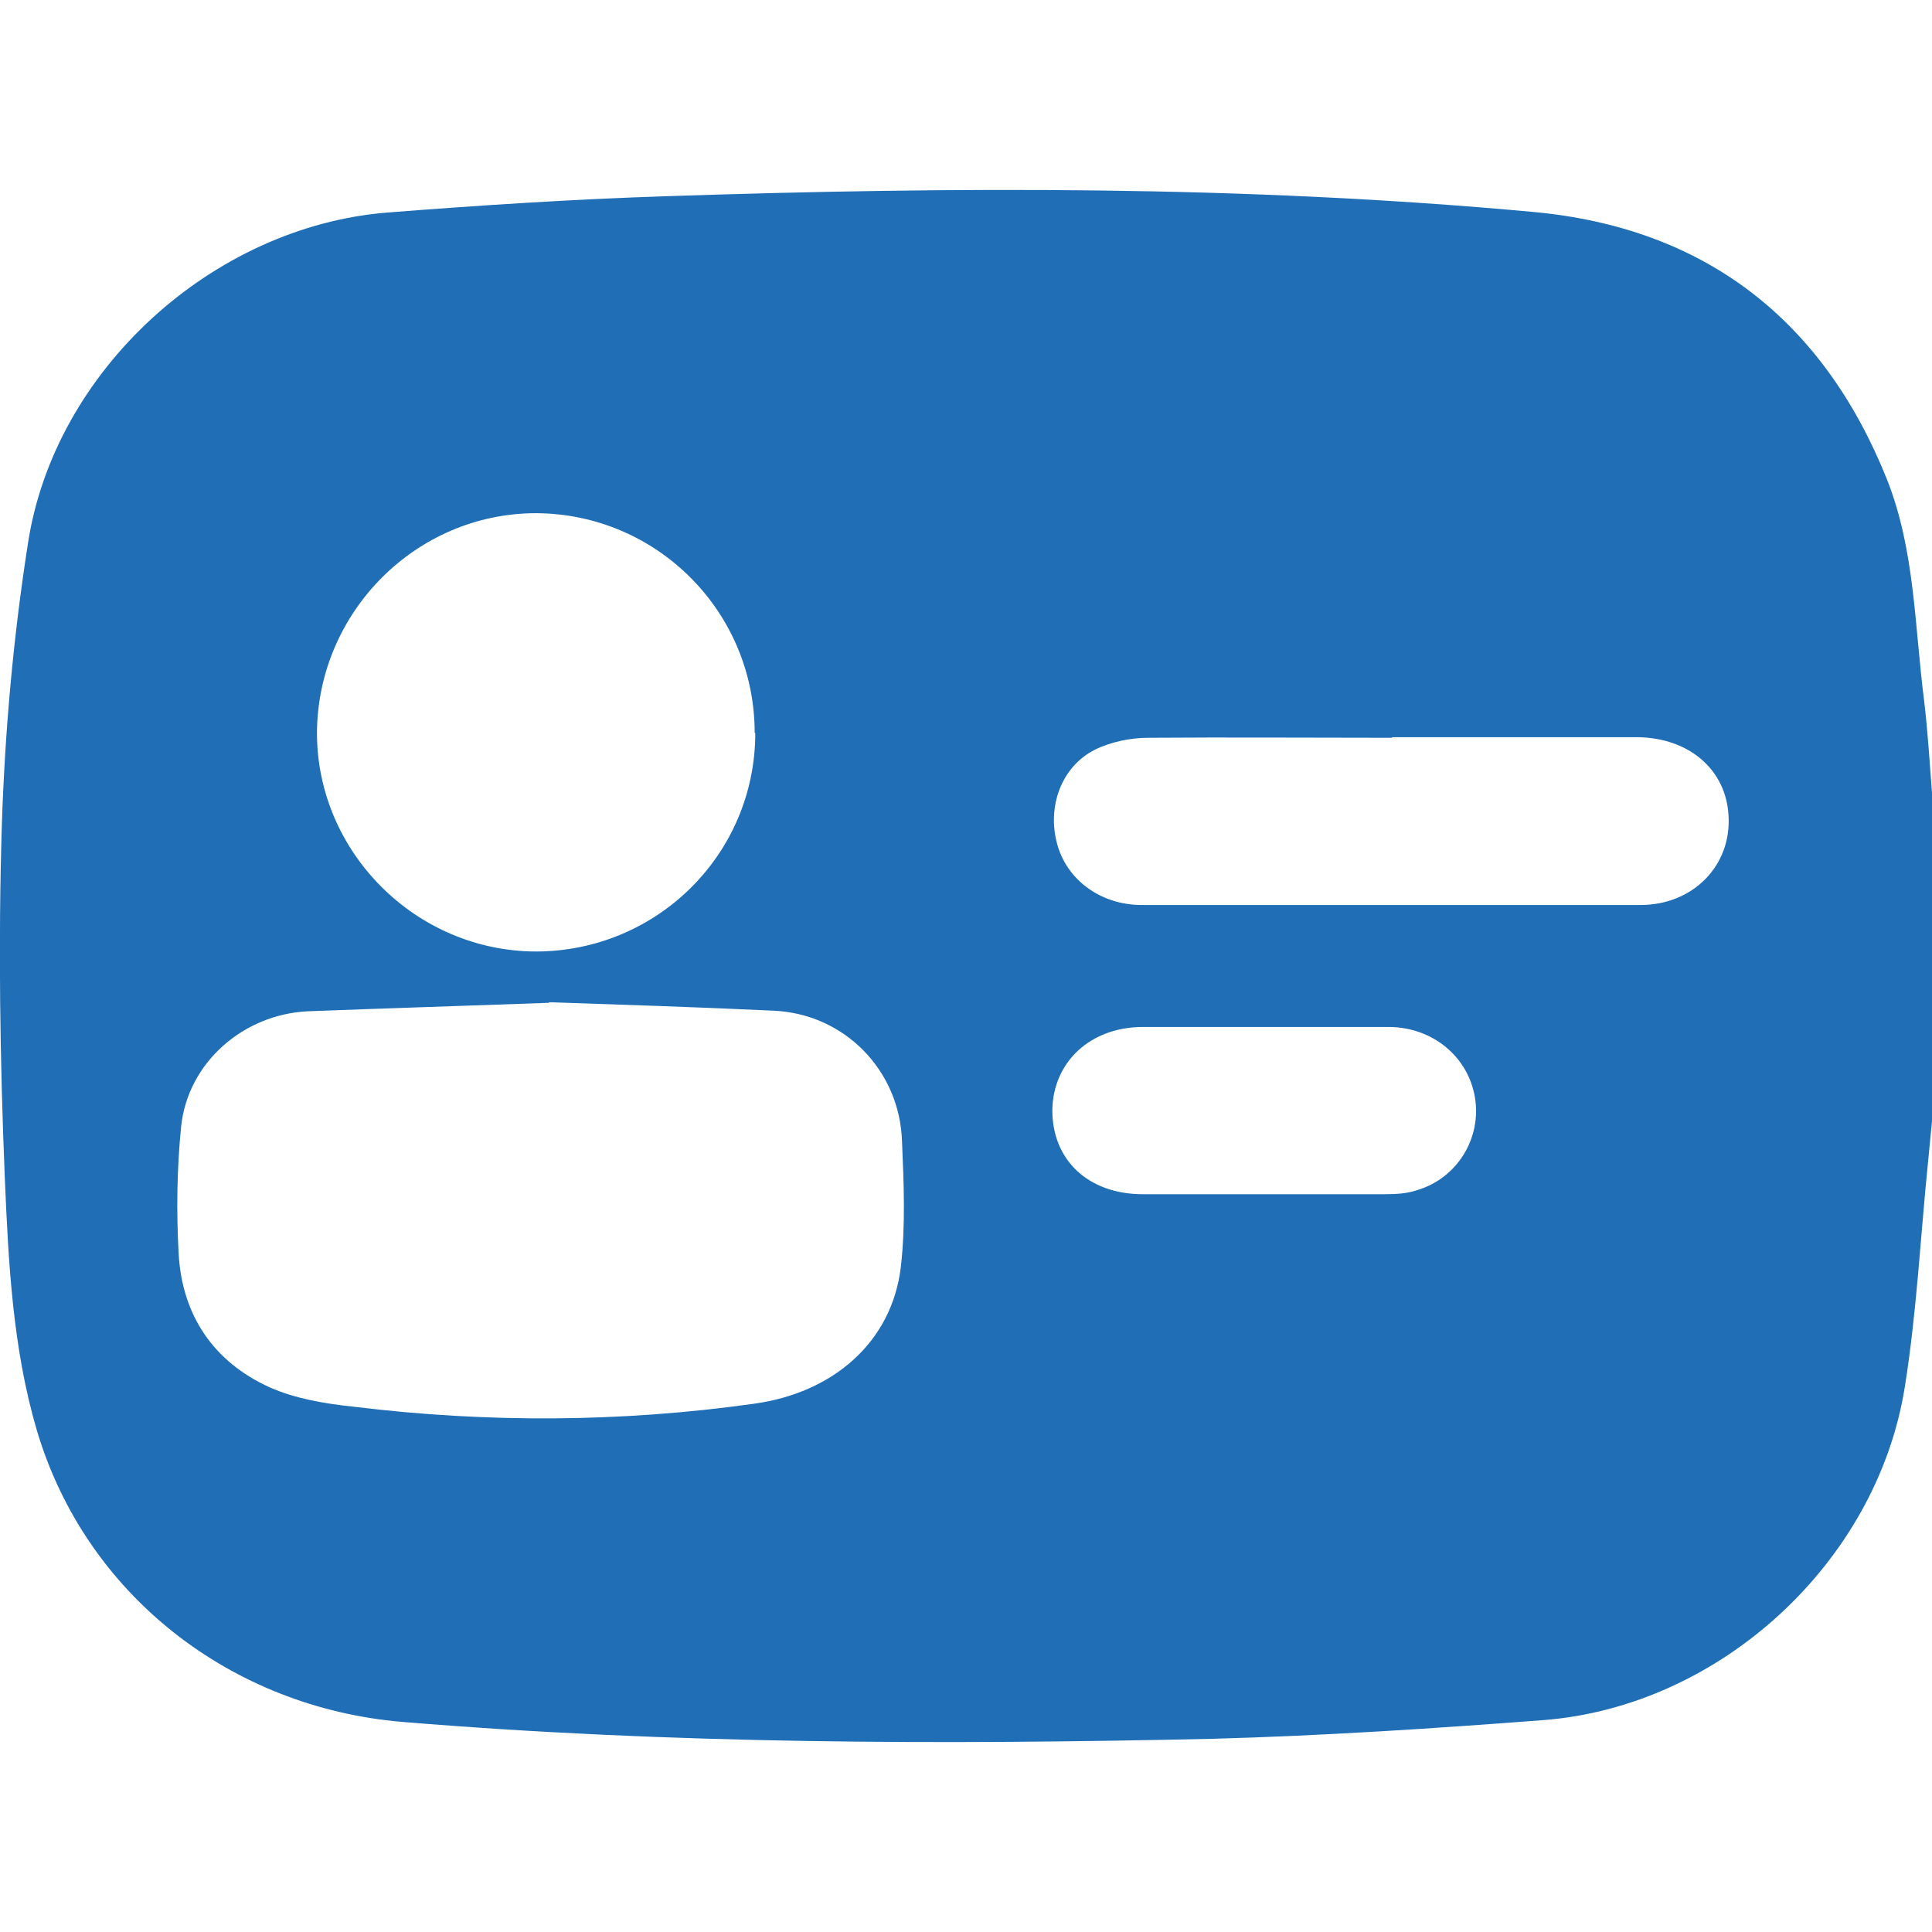 <?xml version="1.0" encoding="UTF-8"?>
<svg id="Layer_1" data-name="Layer 1" xmlns="http://www.w3.org/2000/svg" viewBox="0 0 32 32">
  <defs>
    <style>
      .cls-1 {
        fill: #206eb6;
      }
    </style>
  </defs>
  <path class="cls-1" d="M32,13.13v5.44c-.02,.21-.04,.41-.06,.62-.13,1.26-.19,2.53-.39,3.78-.46,2.9-3.05,5.29-5.98,5.52-1.83,.14-3.66,.26-5.49,.31-4.48,.1-8.95,.09-13.42-.28-2.83-.24-5.24-2.1-6.05-4.83-.4-1.36-.47-2.77-.53-4.17C0,17.57-.03,15.62,.03,13.68c.05-1.56,.19-3.12,.43-4.66C.89,6.14,3.52,3.75,6.42,3.52c1.53-.12,3.07-.22,4.61-.27,4.79-.16,9.58-.18,14.36,.26,2.84,.26,4.8,1.78,5.86,4.42,.47,1.18,.46,2.44,.62,3.68,.06,.5,.09,1.01,.13,1.52Zm-22.91,3.48c-1.39,.05-2.69,.09-3.99,.14-1.07,.05-1.99,.85-2.1,1.91-.07,.7-.08,1.41-.04,2.12,.06,1.01,.58,1.78,1.51,2.2,.43,.19,.92,.27,1.39,.32,2.21,.27,4.42,.26,6.63-.05,1.31-.18,2.28-1.02,2.43-2.26,.08-.69,.05-1.39,.02-2.09-.04-1.18-.96-2.11-2.13-2.16-1.27-.06-2.54-.1-3.71-.14Zm3.41-4.47c0-2.01-1.62-3.63-3.62-3.64-1.99,0-3.62,1.64-3.63,3.64,0,1.97,1.63,3.61,3.62,3.62,2.01,0,3.64-1.61,3.64-3.62Zm10.55,.08c-1.34,0-2.69-.01-4.03,0-.3,0-.63,.07-.89,.2-.55,.28-.79,.94-.62,1.56,.16,.59,.71,1,1.38,1.01,1.01,0,2.02,0,3.03,0,1.75,0,3.5,0,5.25,0,.87,0,1.51-.65,1.46-1.48-.04-.76-.65-1.29-1.51-1.3-1.35,0-2.71,0-4.06,0Zm-2.12,7.56c.67,0,1.33,0,2,0,.19,0,.38-.01,.55-.07,.66-.2,1.06-.86,.95-1.53-.11-.67-.69-1.16-1.41-1.17-1.36,0-2.73,0-4.09,0-.87,0-1.49,.58-1.5,1.38,0,.83,.6,1.39,1.5,1.39,.67,0,1.33,0,2,0Z"/>
</svg>